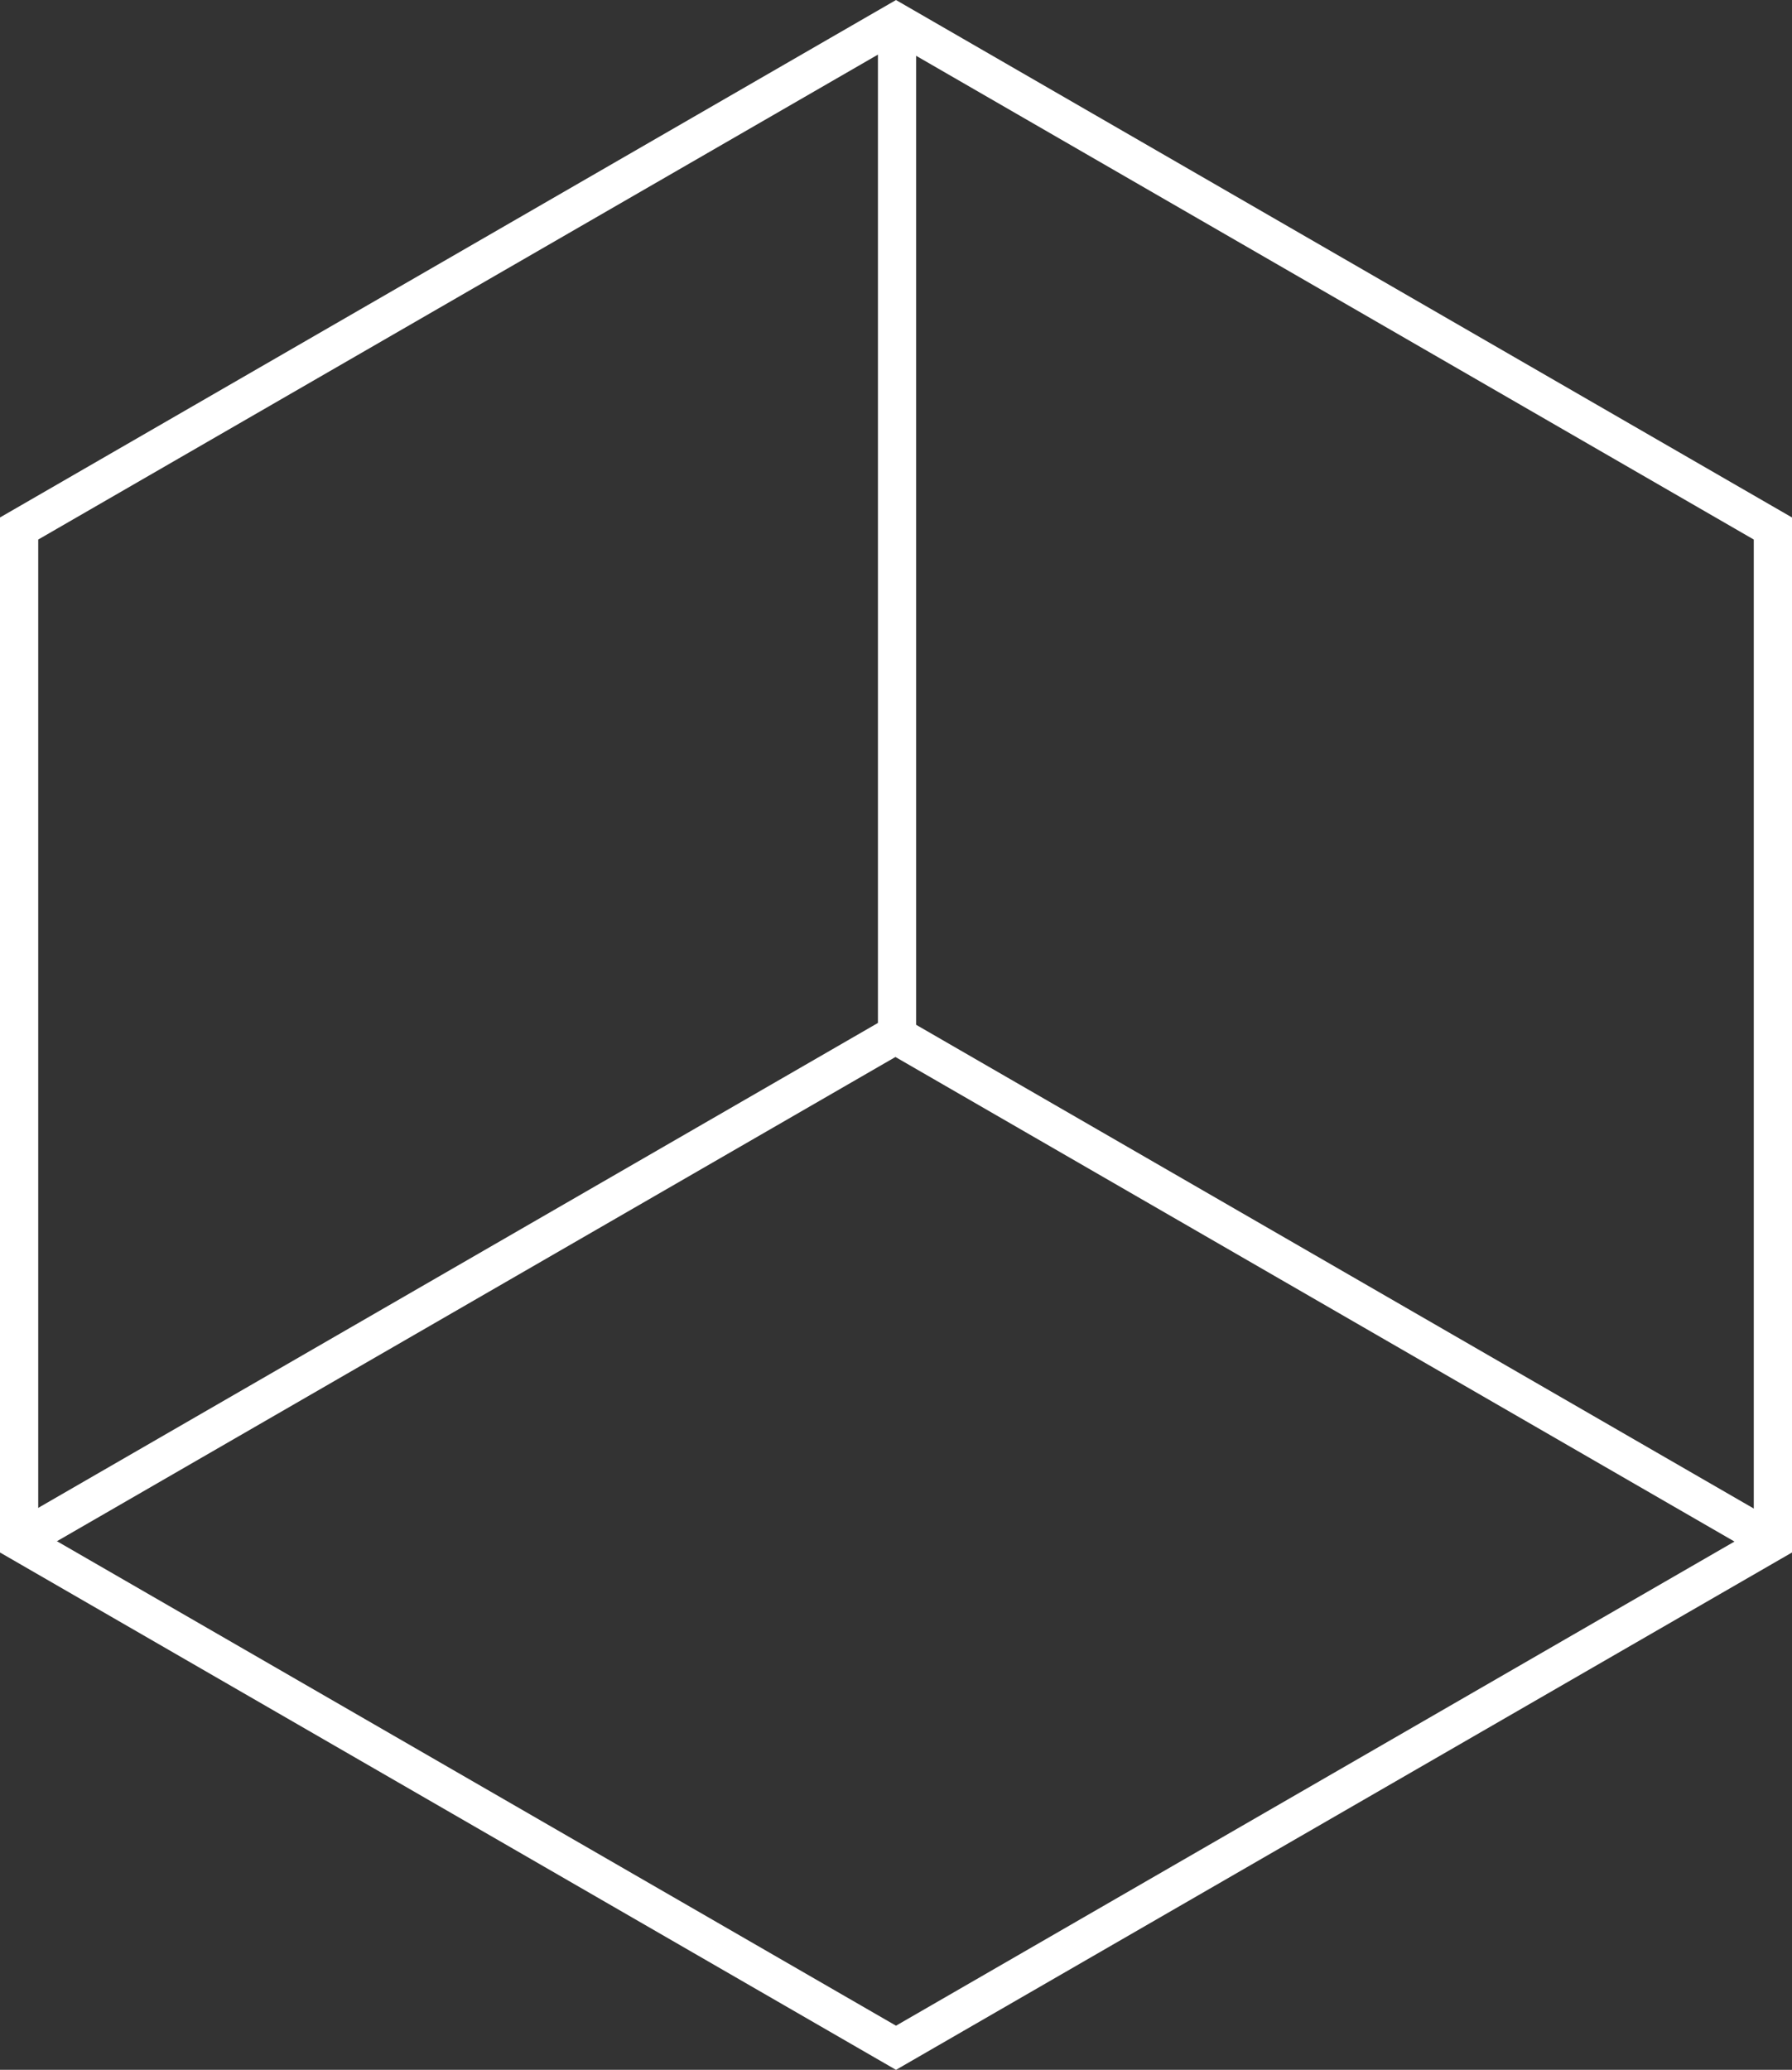 <svg xmlns="http://www.w3.org/2000/svg" width="70.316" height="81.194" viewBox="0 0 70.316 81.194">
  <rect x="0" y="0" width="70.316" height="81.194" fill="#333333" stroke="none"/>
  <g id="그룹_46647" data-name="그룹 46647" transform="translate(-804.864 -436.403)">
    <g id="그룹_2" data-name="그룹 2" transform="translate(805.521 437.188)">
      <line id="선_1" data-name="선 1" y2="39.633" transform="translate(34.542 0)" fill="none" stroke="#fff" stroke-miterlimit="10" stroke-width="1.5"/>
      <line id="선_2" data-name="선 2" x1="34.59" y2="19.97" transform="translate(0 39.748)" fill="none" stroke="#fff" stroke-miterlimit="10" stroke-width="1.5"/>
      <line id="선_3" data-name="선 3" x2="34.59" y2="19.97" transform="translate(34.367 39.748)" fill="none" stroke="#fff" stroke-miterlimit="10" stroke-width="1.5"/>
    </g>
    <path id="패스_1" data-name="패스 1" d="M34.408,0,0,19.865V59.6L34.408,79.462,68.816,59.6V19.865Z" transform="translate(805.614 437.27)" fill="none" stroke="#fff" stroke-width="1.5"/>
  </g>
</svg>
